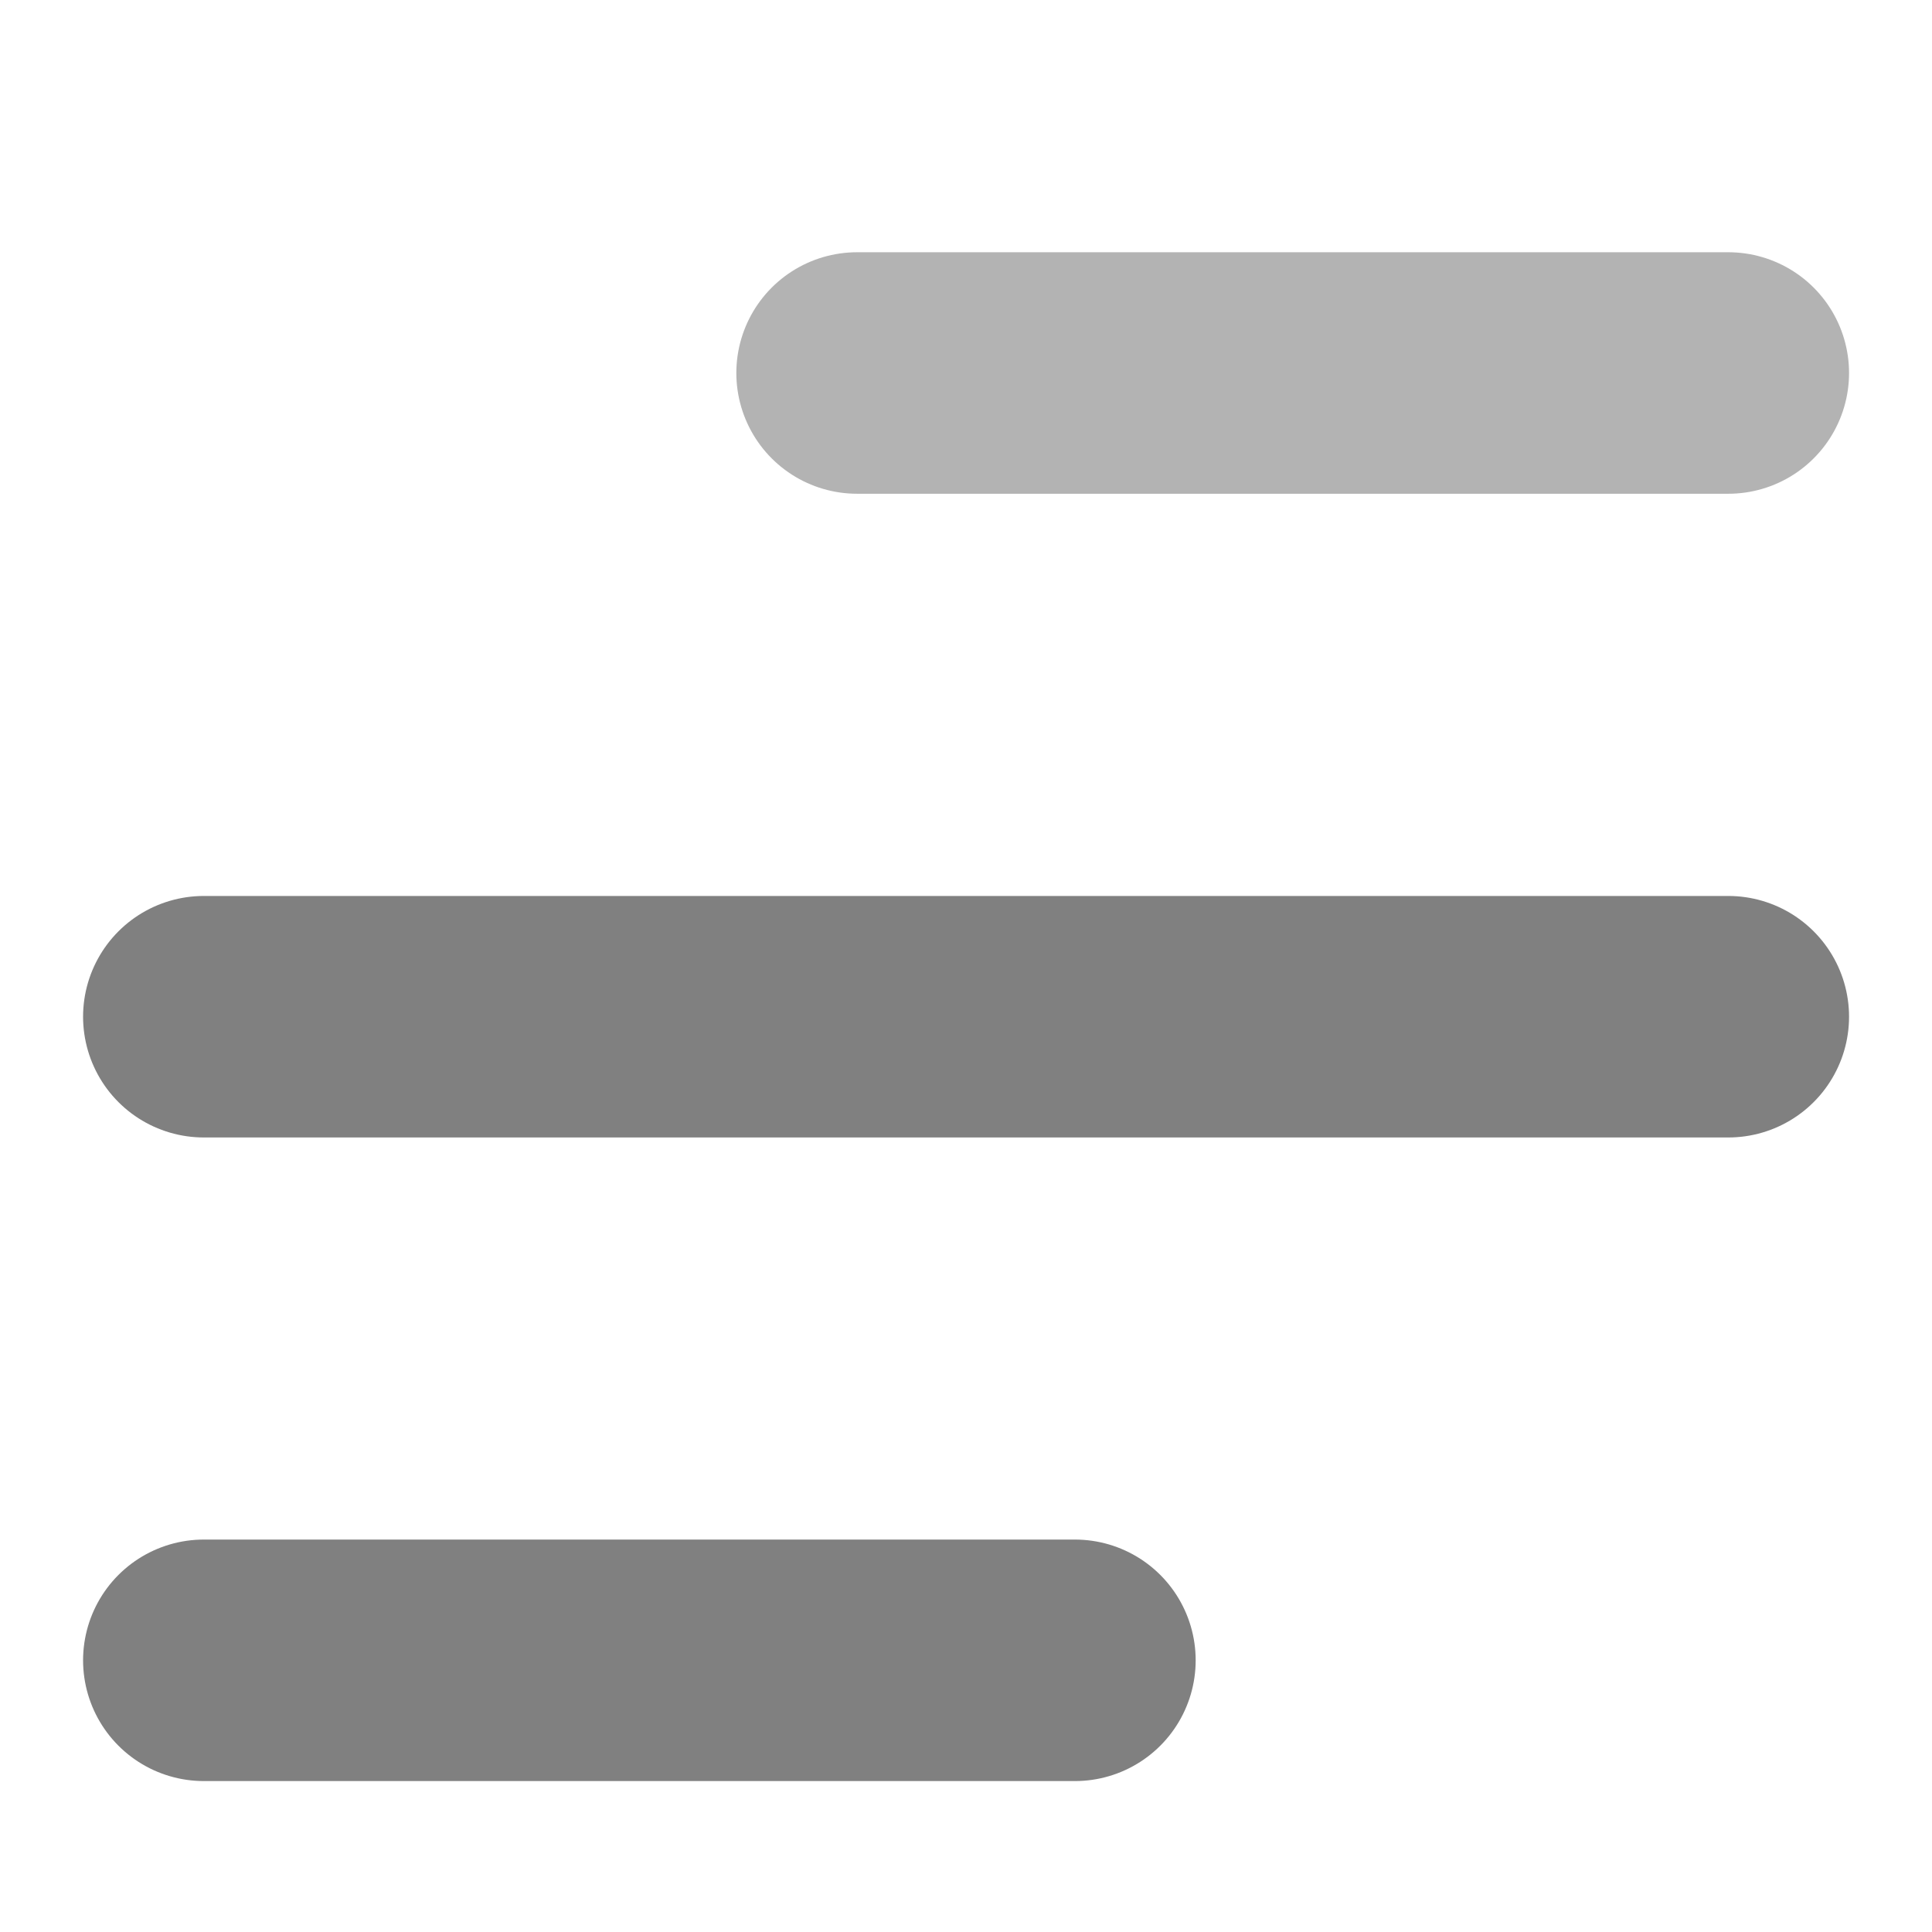<?xml version="1.0" encoding="utf-8"?>
<!-- Generator: Adobe Illustrator 16.0.0, SVG Export Plug-In . SVG Version: 6.00 Build 0)  -->
<!DOCTYPE svg PUBLIC "-//W3C//DTD SVG 1.1//EN" "http://www.w3.org/Graphics/SVG/1.1/DTD/svg11.dtd">
<svg version="1.1" id="Layer_1" xmlns="http://www.w3.org/2000/svg" xmlns:xlink="http://www.w3.org/1999/xlink" x="0px" y="0px"
	 width="16px" height="16px" viewBox="156.25 156.25 16 16" enable-background="new 156.25 156.25 16 16" xml:space="preserve">
<line fill="none" stroke="#808080" stroke-width="2" stroke-linecap="round" stroke-linejoin="round" x1="157.938" y1="170" x2="165.152" y2="170"/>
<line fill="none" stroke="#808080" stroke-width="2" stroke-linecap="round" stroke-linejoin="round" x1="157.938" y1="164.67" x2="170.563" y2="164.67"/>
<line fill="none" stroke="#B3B3B3" stroke-width="2" stroke-linecap="round" stroke-linejoin="round" x1="163.348" y1="159.339" x2="170.563" y2="159.339"/>
</svg>
